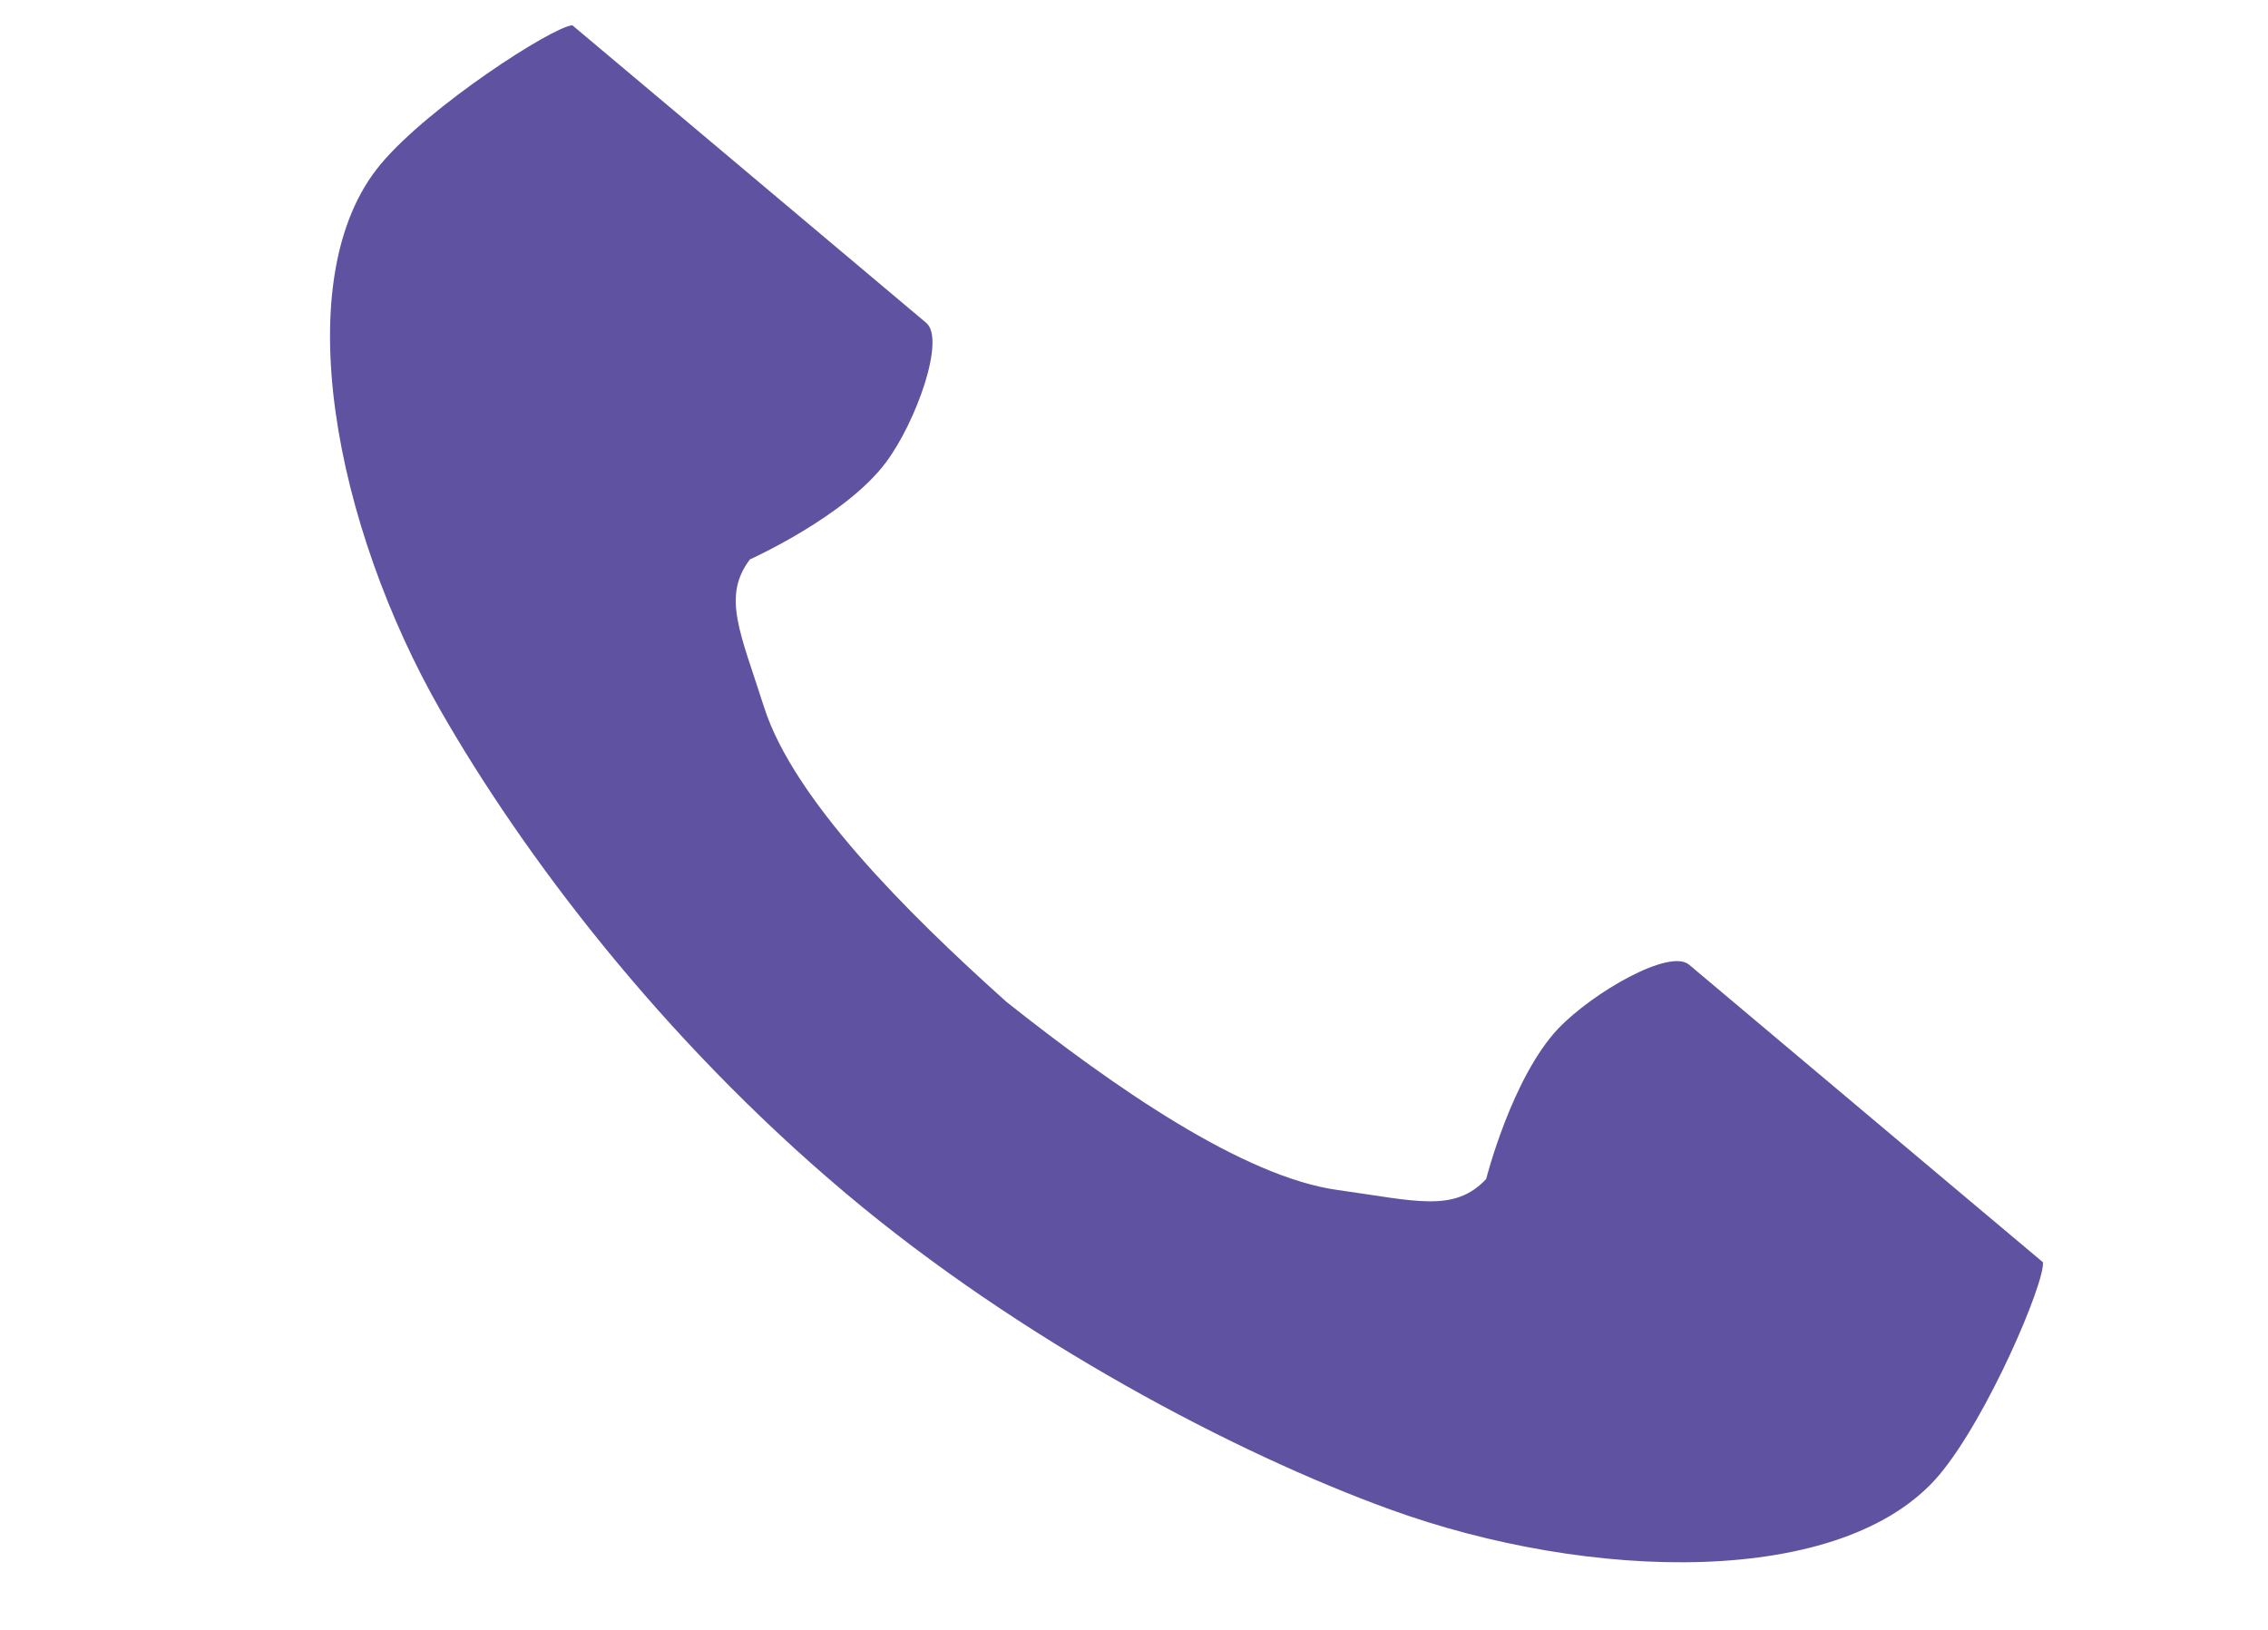 <?xml version="1.0" encoding="utf-8"?>
<!-- Generator: Adobe Illustrator 27.9.0, SVG Export Plug-In . SVG Version: 6.00 Build 0)  -->
<svg version="1.1" id="レイヤー_1" xmlns="http://www.w3.org/2000/svg" xmlns:xlink="http://www.w3.org/1999/xlink" x="0px"
	 y="0px" viewBox="0 0 512 368" style="enable-background:new 0 0 512 368;" xml:space="preserve">
<style type="text/css">
	.st0{fill:#5F52A0;}
</style>
<g>
	<path class="st0" d="M86,37c-21.6,25.7-10.3,82,13.5,123.5c18.5,32.3,49.6,73.7,91.4,108.9c39.3,33.1,87.9,58.7,122.9,71.4
		c44.9,16.3,102.3,17.9,124-7.8c10.9-13,23.8-43.3,23.4-48c0,0-17.5-14.7-21.3-17.9l-58.6-49.3c-4.4-3.7-21.6,6.2-29.5,14.4
		c-10.5,11.1-16.3,34-16.3,34c-7.2,7.7-16,4.9-33.4,2.5c-21.4-2.9-50.7-23.3-74.9-42.5c-23-20.6-48.1-45.9-54.7-66.5
		c-5.3-16.7-9.6-25-3.2-33.4c0,0,21.6-9.7,30.7-21.9c6.8-9.1,13.5-27.8,9.1-31.5l-58.6-49.3c-3.8-3.2-21.3-17.9-21.3-17.9
		C124.6,6.1,96.9,24,86,37z"/>
</g>
</svg>
